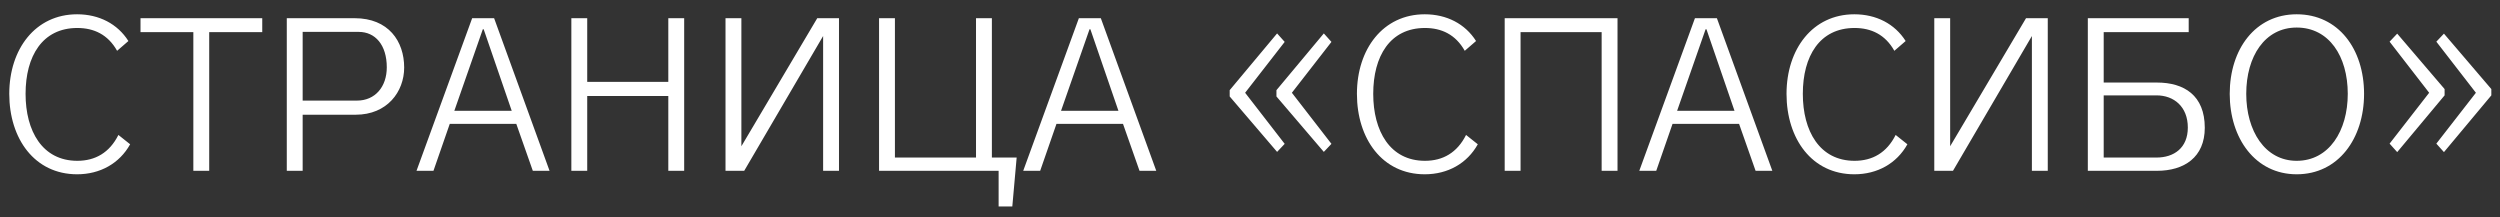 <?xml version="1.0" encoding="UTF-8"?> <svg xmlns="http://www.w3.org/2000/svg" width="161" height="14" viewBox="0 0 161 14" fill="none"><rect x="0" y="0" width="161" height="14" fill="#333333" stroke="none"/><path d="M7.625 8.69L8.381 9.292C7.695 10.524 6.449 11.224 4.965 11.224C2.235 11.224 0.597 8.942 0.597 6.044C0.597 3.16 2.277 0.92 4.965 0.92C6.379 0.92 7.569 1.536 8.269 2.642L7.541 3.272C6.953 2.222 6.043 1.802 4.979 1.802C2.725 1.802 1.647 3.622 1.647 6.044C1.647 8.438 2.725 10.356 4.979 10.356C6.127 10.356 7.051 9.838 7.625 8.69ZM9.049 1.172H16.889V2.068H13.473V11H12.451V2.068H9.049V1.172ZM23.103 2.054H19.491V6.478H22.991C24.153 6.478 24.909 5.596 24.909 4.336C24.909 2.894 24.167 2.054 23.103 2.054ZM18.469 1.172H22.837C25.021 1.172 26.029 2.656 26.029 4.35C26.029 5.904 24.937 7.388 22.907 7.388H19.491V11H18.469V1.172ZM30.407 1.172H31.821L35.391 11H34.313L33.249 7.976H28.965L27.915 11H26.823L30.407 1.172ZM31.093 1.886L29.259 7.136H32.955L31.149 1.886H31.093ZM37.817 6.184V11H36.795V1.172H37.817V5.274H43.039V1.172H44.061V11H43.039V6.184H37.817ZM46.723 1.172H47.745V9.418L52.631 1.172H54.031V11H53.009V2.32L47.927 11H46.723V1.172ZM56.611 1.172H57.633V10.146H62.855V1.172H63.877V10.146H65.473L65.193 13.296H64.311V11H56.611V1.172ZM69.479 1.172H70.893L74.463 11H73.385L72.321 7.976H68.037L66.987 11H65.895L69.479 1.172ZM70.165 1.886L68.331 7.136H72.027L70.221 1.886H70.165ZM82.734 2.698L80.186 5.974L82.734 9.264L82.245 9.782L79.192 6.212V5.806L82.245 2.152L82.734 2.698ZM85.745 2.698L83.197 5.974L85.745 9.264L85.254 9.782L82.203 6.212V5.806L85.254 2.152L85.745 2.698ZM94.414 8.69L95.17 9.292C94.484 10.524 93.238 11.224 91.754 11.224C89.024 11.224 87.386 8.942 87.386 6.044C87.386 3.16 89.066 0.92 91.754 0.92C93.168 0.92 94.358 1.536 95.058 2.642L94.33 3.272C93.742 2.222 92.832 1.802 91.768 1.802C89.514 1.802 88.436 3.622 88.436 6.044C88.436 8.438 89.514 10.356 91.768 10.356C92.916 10.356 93.84 9.838 94.414 8.69ZM97.924 2.068V11H96.902V1.172H104.168V11H103.146V2.068H97.924ZM109.154 1.172H110.568L114.138 11H113.06L111.996 7.976H107.712L106.662 11H105.57L109.154 1.172ZM109.84 1.886L108.006 7.136H111.702L109.896 1.886H109.84ZM122.08 8.69L122.836 9.292C122.15 10.524 120.904 11.224 119.42 11.224C116.69 11.224 115.052 8.942 115.052 6.044C115.052 3.16 116.732 0.92 119.42 0.92C120.834 0.92 122.024 1.536 122.724 2.642L121.996 3.272C121.408 2.222 120.498 1.802 119.434 1.802C117.18 1.802 116.102 3.622 116.102 6.044C116.102 8.438 117.18 10.356 119.434 10.356C120.582 10.356 121.506 9.838 122.08 8.69ZM124.568 1.172H125.59V9.418L130.476 1.172H131.876V11H130.854V2.32L125.772 11H124.568V1.172ZM138.88 10.146C140 10.146 140.896 9.53 140.896 8.214C140.896 6.87 140 6.142 138.88 6.142H135.478V10.146H138.88ZM135.478 5.316H138.908C140.658 5.316 141.988 6.142 141.988 8.228C141.988 10.132 140.658 11 138.908 11H134.456V1.172H140.952V2.068H135.478V5.316ZM147.906 0.92C150.594 0.92 152.246 3.16 152.246 6.044C152.246 8.914 150.594 11.224 147.906 11.224C145.246 11.224 143.594 8.914 143.594 6.044C143.594 3.16 145.246 0.92 147.906 0.92ZM147.906 1.774C145.862 1.774 144.658 3.622 144.658 6.044C144.658 8.424 145.862 10.356 147.906 10.356C149.992 10.356 151.196 8.424 151.196 6.044C151.196 3.622 149.992 1.774 147.906 1.774ZM153.89 9.25L156.438 5.974L153.89 2.684L154.38 2.166L157.432 5.736V6.142L154.38 9.796L153.89 9.25ZM156.9 9.25L159.448 5.974L156.9 2.684L157.39 2.166L160.442 5.736V6.142L157.39 9.796L156.9 9.25Z" fill="white"></path></svg> 